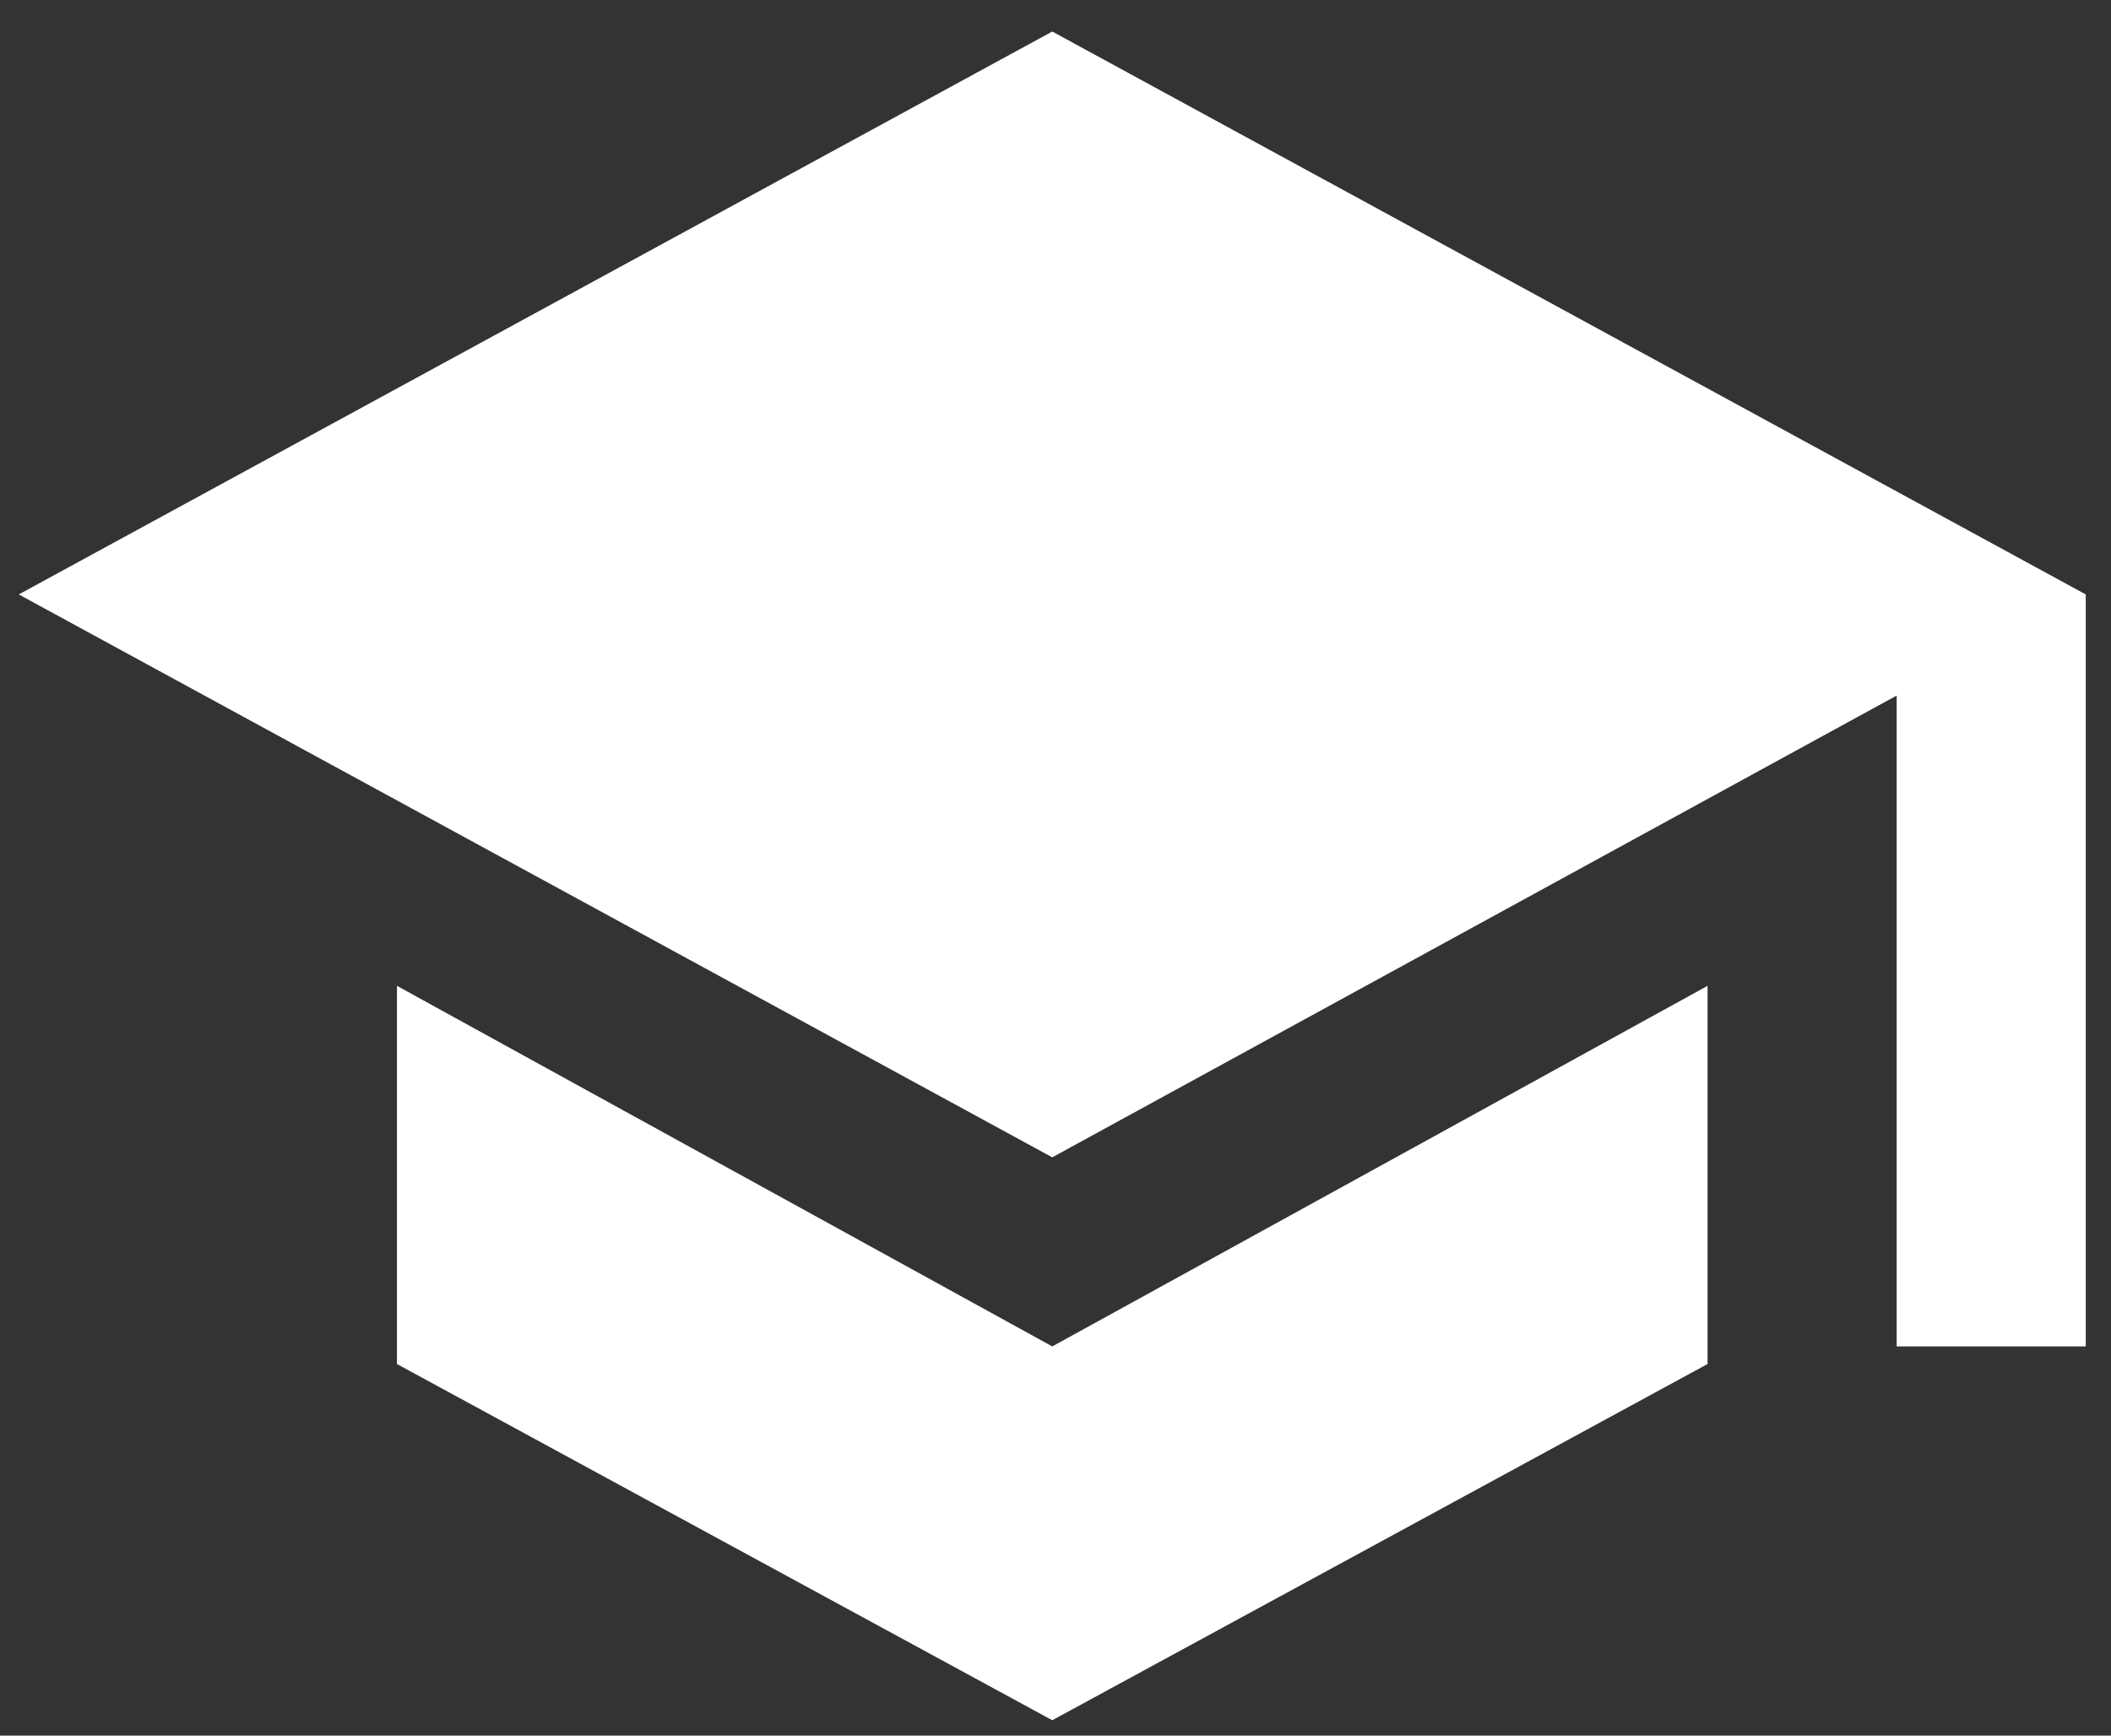 <svg
        xmlns="http://www.w3.org/2000/svg"
        width="45px" height="37px">
    <rect width="100%" height="100%" fill="#333333" stroke="none"/>
    <path fill-rule="evenodd"  fill="rgb(255, 255, 255)"
          d="M44.462,12.672 L44.462,28.703 L40.431,28.703 L40.431,14.828 L22.431,24.672 L0.400,12.672 L22.431,0.672 L44.462,12.672 ZM22.431,28.703 L36.400,21.016 L36.400,29.078 L22.431,36.672 L8.462,29.078 L8.462,21.016 L22.431,28.703 Z"/>
</svg>